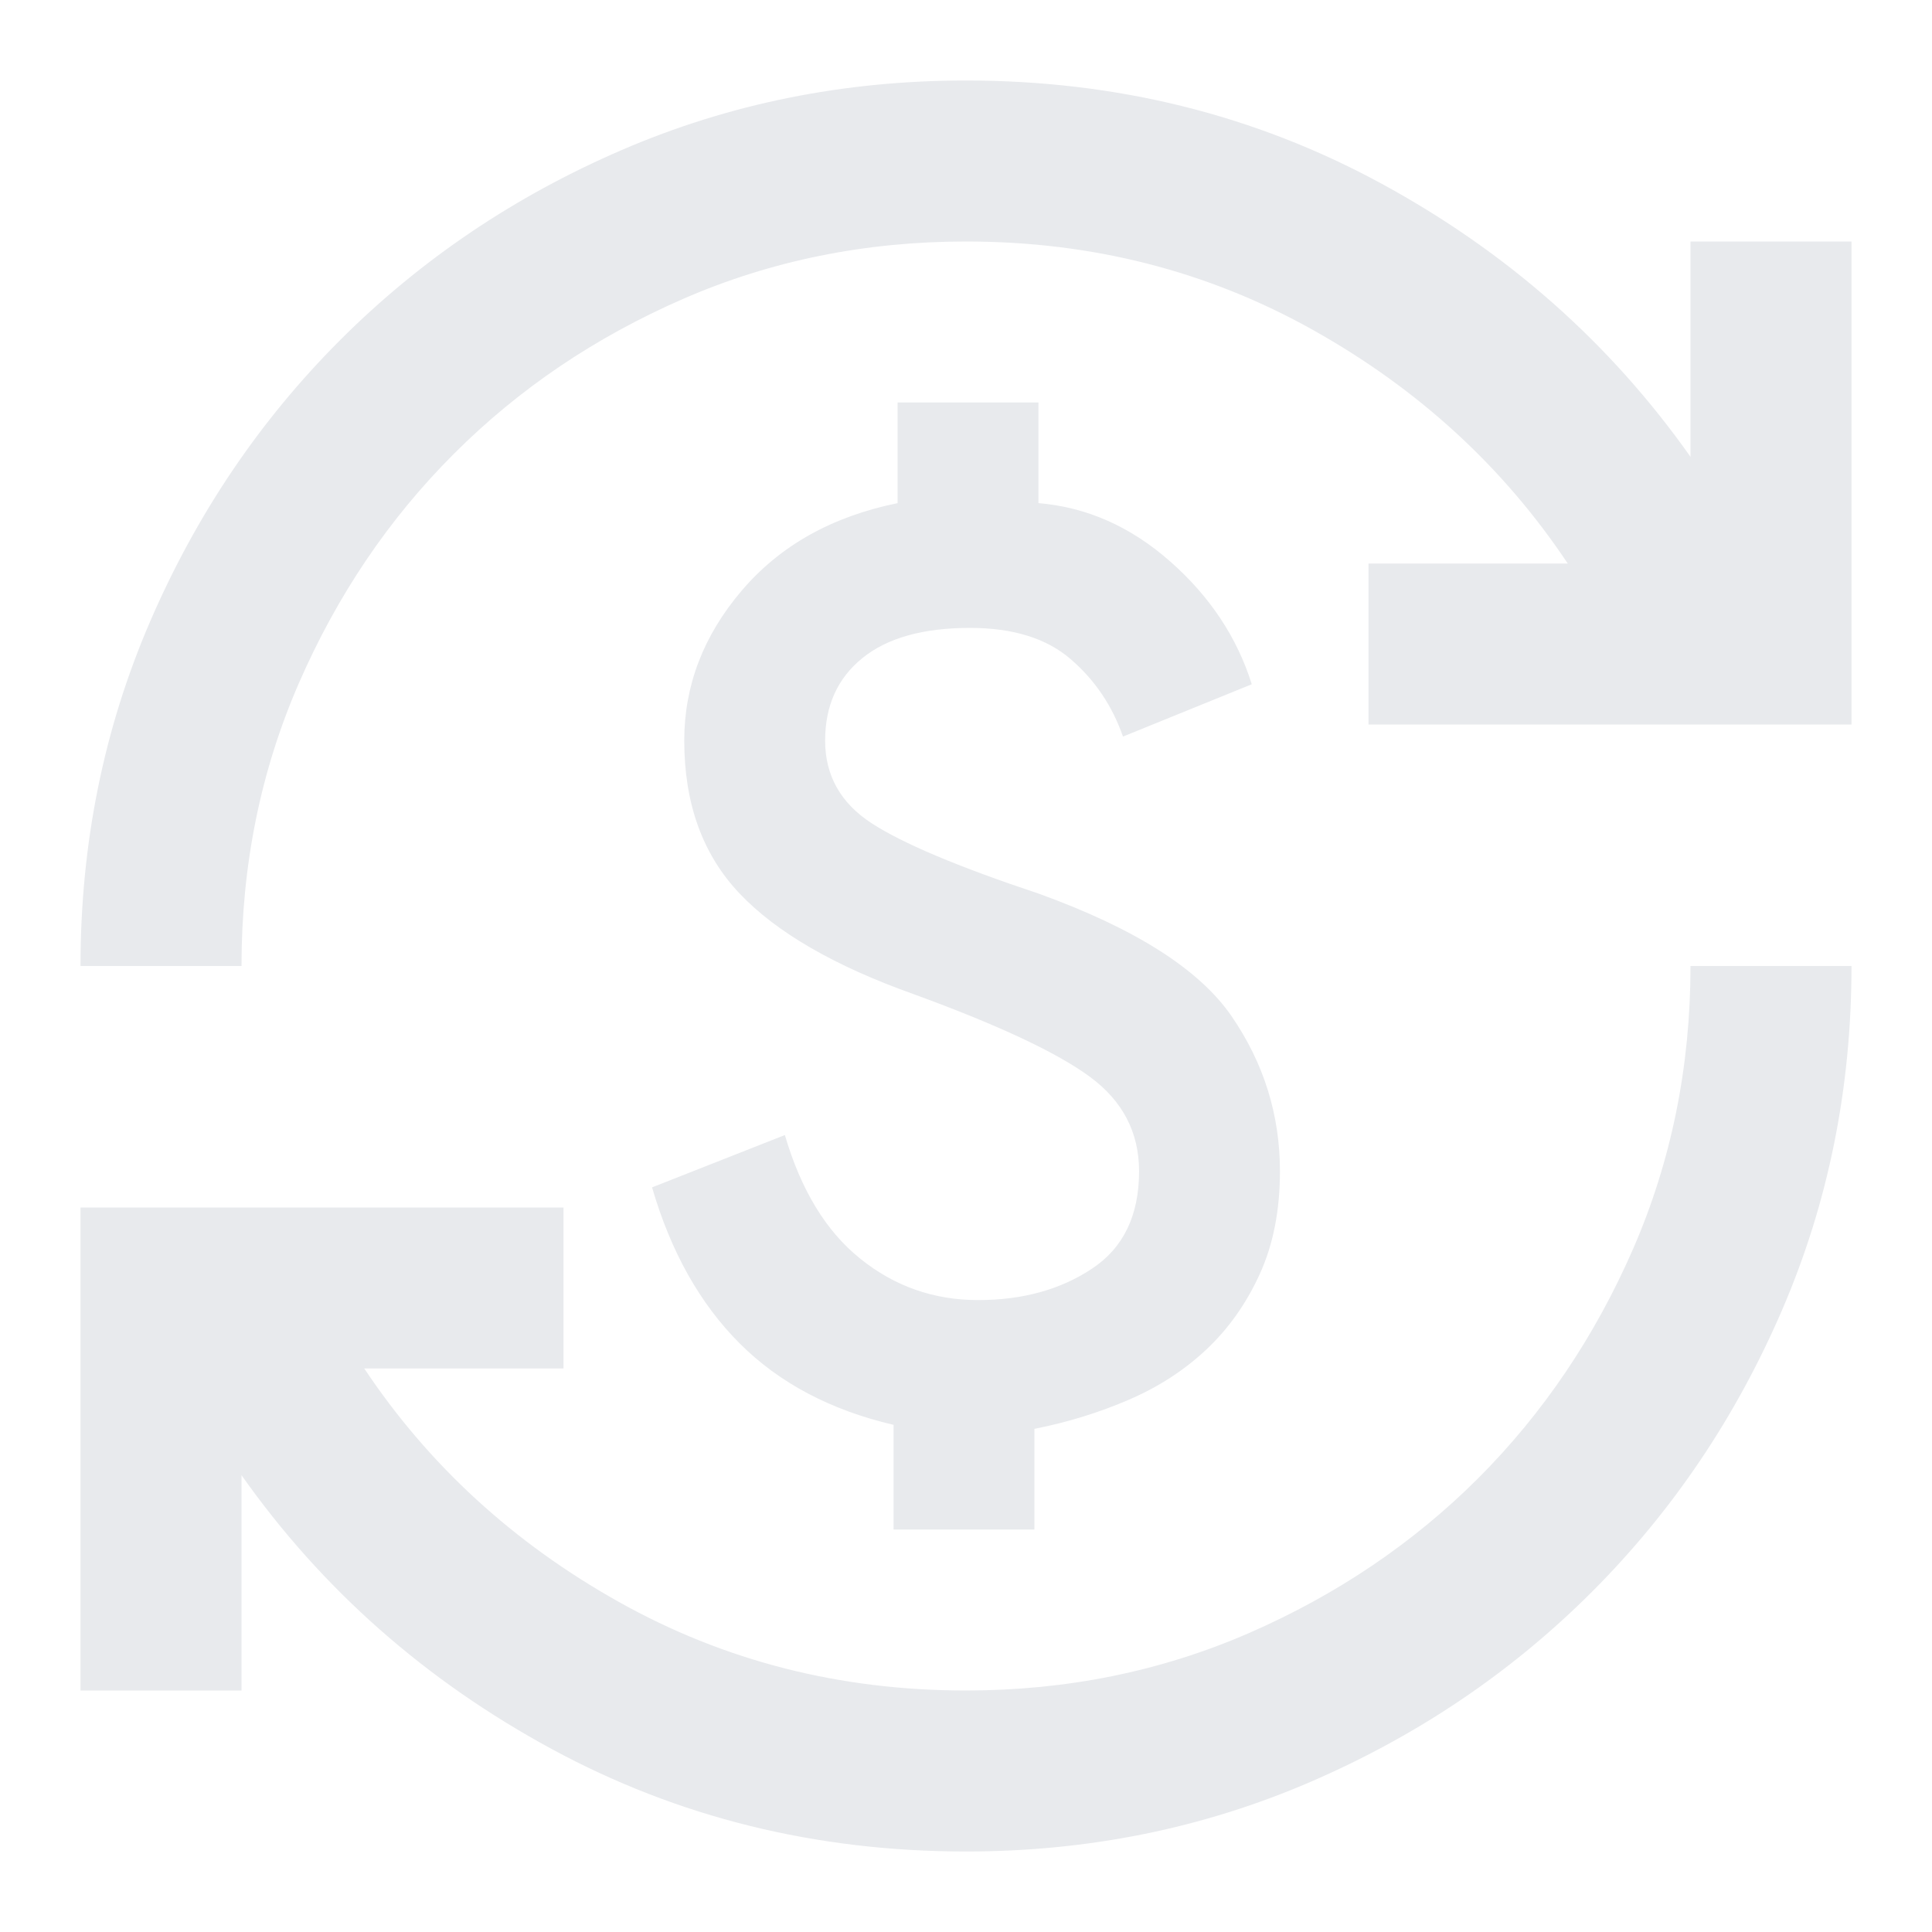 <svg xmlns="http://www.w3.org/2000/svg" width="24" height="24" viewBox="0 0 24 24" fill="none">
  <path d="M12 23C10.133 23 8.417 22.575 6.85 21.725C5.283 20.875 4 19.742 3 18.325V21H1V15H7V17H4.525C5.325 18.2 6.379 19.167 7.688 19.9C8.996 20.633 10.433 21 12 21C13.25 21 14.421 20.762 15.512 20.288C16.604 19.812 17.554 19.171 18.363 18.363C19.171 17.554 19.812 16.604 20.288 15.512C20.762 14.421 21 13.25 21 12H23C23 13.517 22.712 14.942 22.137 16.275C21.562 17.608 20.775 18.775 19.775 19.775C18.775 20.775 17.608 21.562 16.275 22.137C14.942 22.712 13.517 23 12 23ZM11.1 19V17.7C10.317 17.517 9.679 17.179 9.188 16.688C8.696 16.196 8.333 15.55 8.1 14.75L9.75 14.1C9.95 14.783 10.262 15.296 10.688 15.637C11.113 15.979 11.6 16.15 12.15 16.15C12.7 16.15 13.171 16.021 13.562 15.762C13.954 15.504 14.15 15.1 14.15 14.55C14.15 14.067 13.946 13.675 13.537 13.375C13.129 13.075 12.4 12.733 11.35 12.35C10.367 12 9.646 11.583 9.188 11.1C8.729 10.617 8.5 9.983 8.5 9.2C8.5 8.517 8.738 7.896 9.213 7.338C9.688 6.779 10.333 6.417 11.15 6.25V5H12.9V6.25C13.5 6.3 14.046 6.542 14.537 6.975C15.029 7.408 15.367 7.917 15.55 8.5L13.95 9.15C13.817 8.767 13.6 8.446 13.3 8.188C13 7.929 12.583 7.8 12.05 7.8C11.467 7.8 11.021 7.925 10.713 8.175C10.404 8.425 10.25 8.767 10.25 9.2C10.25 9.633 10.442 9.975 10.825 10.225C11.208 10.475 11.9 10.767 12.9 11.1C14.1 11.533 14.9 12.042 15.3 12.625C15.7 13.208 15.9 13.85 15.9 14.55C15.9 15.033 15.817 15.458 15.65 15.825C15.483 16.192 15.262 16.504 14.988 16.762C14.713 17.021 14.392 17.229 14.025 17.387C13.658 17.546 13.267 17.667 12.85 17.75V19H11.1ZM1 12C1 10.483 1.288 9.058 1.863 7.725C2.438 6.392 3.225 5.225 4.225 4.225C5.225 3.225 6.392 2.438 7.725 1.863C9.058 1.288 10.483 1 12 1C13.867 1 15.583 1.425 17.15 2.275C18.717 3.125 20 4.258 21 5.675V3H23V9H17V7H19.475C18.675 5.8 17.621 4.833 16.312 4.1C15.004 3.367 13.567 3 12 3C10.75 3 9.579 3.237 8.488 3.712C7.396 4.188 6.446 4.829 5.638 5.638C4.829 6.446 4.188 7.396 3.712 8.488C3.237 9.579 3 10.75 3 12H1Z" fill="#E8EAED"/>
</svg>